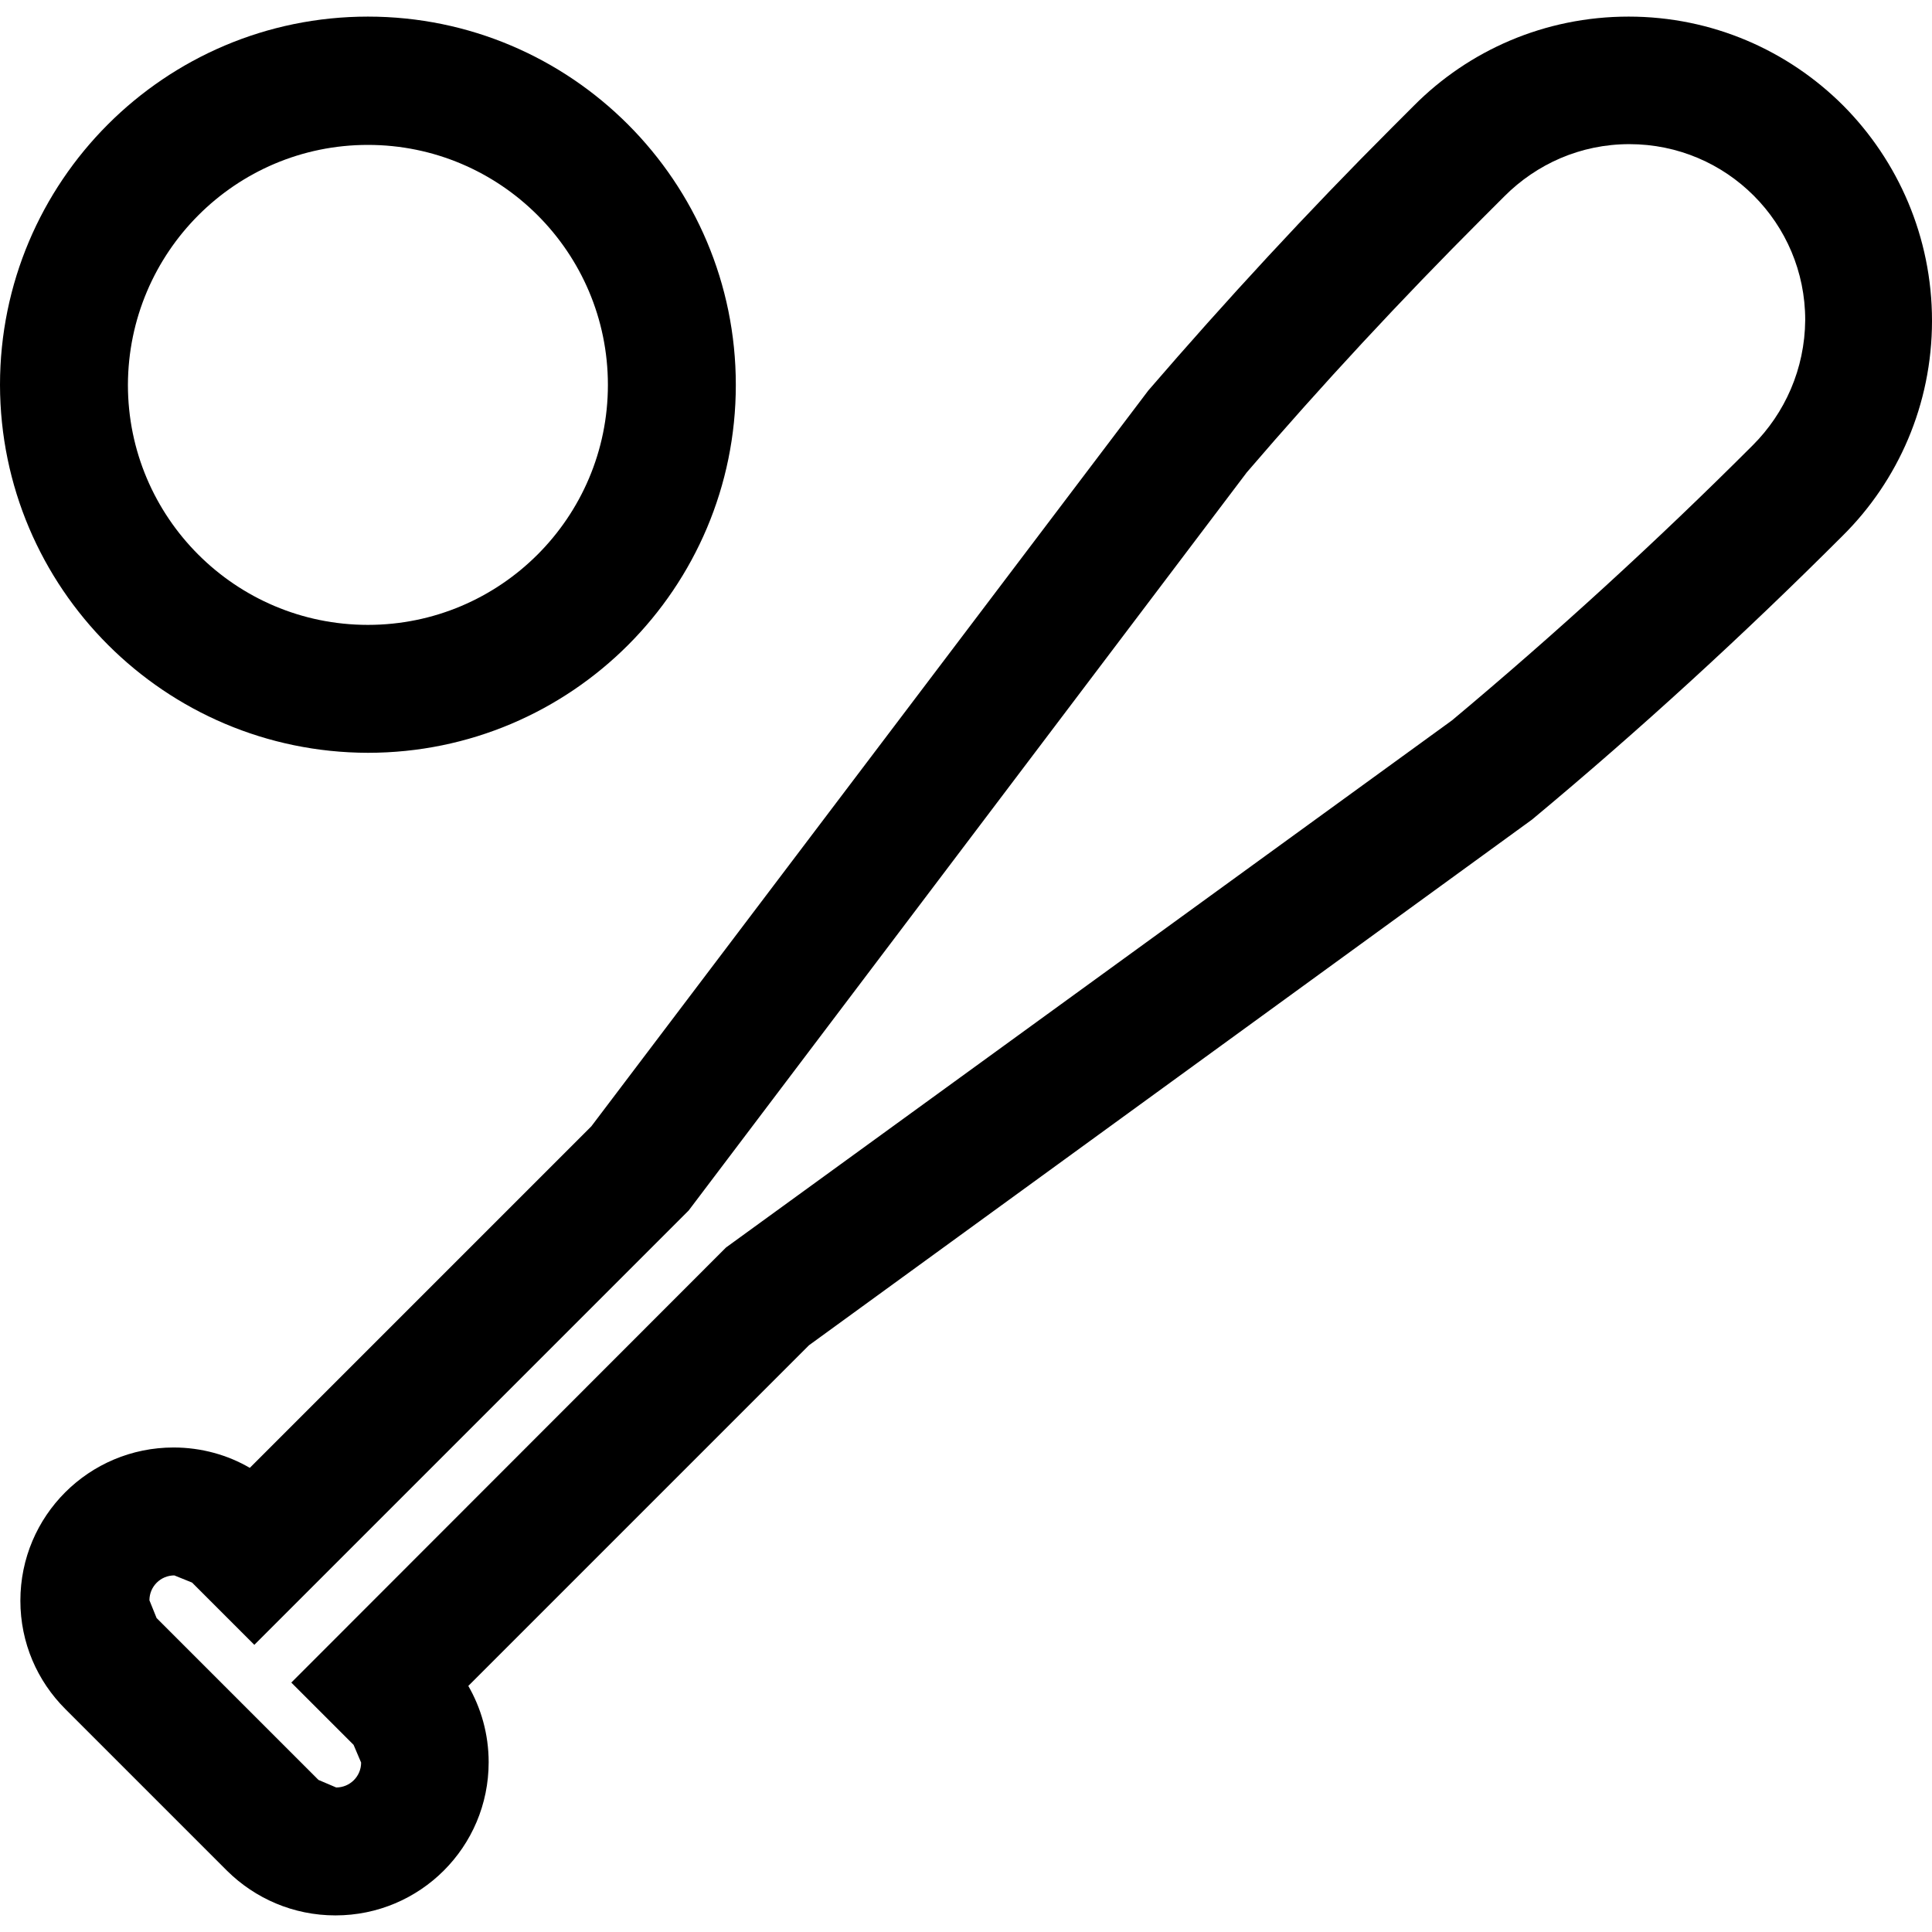<?xml version="1.0" encoding="utf-8"?>
<!-- Generator: Adobe Illustrator 24.1.1, SVG Export Plug-In . SVG Version: 6.00 Build 0)  -->
<svg version="1.1" id="Layer_1" xmlns="http://www.w3.org/2000/svg" xmlns:xlink="http://www.w3.org/1999/xlink" x="0px" y="0px"
	 viewBox="0 0 512 512" style="enable-background:new 0 0 512 512;" xml:space="preserve">
<g>
	<path d="M97.5,199.5c53.9,0,97.5-43.7,97.5-97.5S151.4,4.4,97.5,4.4C43.7,4.4,0,48.1,0,102C0.1,155.8,43.7,199.4,97.5,199.5
		L97.5,199.5z M97.5,38.4c35.1,0,63.6,28.5,63.6,63.6s-28.5,63.6-63.6,63.6c-35.1,0-63.6-28.5-63.6-63.6
		C34,66.9,62.4,38.4,97.5,38.4L97.5,38.4z"/>
	<path d="M488.5,28L488.5,28c-14.6-14.6-34.7-23.6-56.9-23.6c-22.3,0-42.4,9-56.9,23.6l-5.8,5.8c-22.3,22.3-44,45.8-64.6,69.7
		l-0.3,0.4L156.7,298.5l-90.5,90.5c-5.8-3.4-12.8-5.4-20.2-5.4c-22.4,0-40.6,18.1-40.6,40.6c0,11.2,4.5,21.3,11.9,28.7l42.9,42.9
		c7.4,7.3,17.5,11.8,28.7,11.8c22.4,0,40.6-18.1,40.6-40.6c0-7.4-2-14.4-5.5-20.4l0.1,0.2l90.3-90.3L406,217.2
		c28.5-23.7,56.2-49.1,82.4-75.3C503,127.4,512,107.2,512,85S503,42.6,488.5,28L488.5,28z M464.5,118
		c-25.4,25.4-52.2,49.9-79.7,72.9L192.4,330.6L77.2,445.9l16.5,16.5l2,4.7c0,3.7-3,6.6-6.6,6.6l-4.7-2l-42.9-42.9l-1.9-4.7
		c0-3.7,3-6.6,6.6-6.6l4.7,1.9l16.5,16.5l115.1-115.1l147.9-195.6c19.9-23.2,40.9-45.8,62.5-67.4l5.8-5.8
		c8.5-8.5,20.1-13.8,33.1-13.8c25.8,0,46.6,20.9,46.6,46.6C478.3,97.8,473,109.5,464.5,118L464.5,118z"/>
</g>
</svg>
